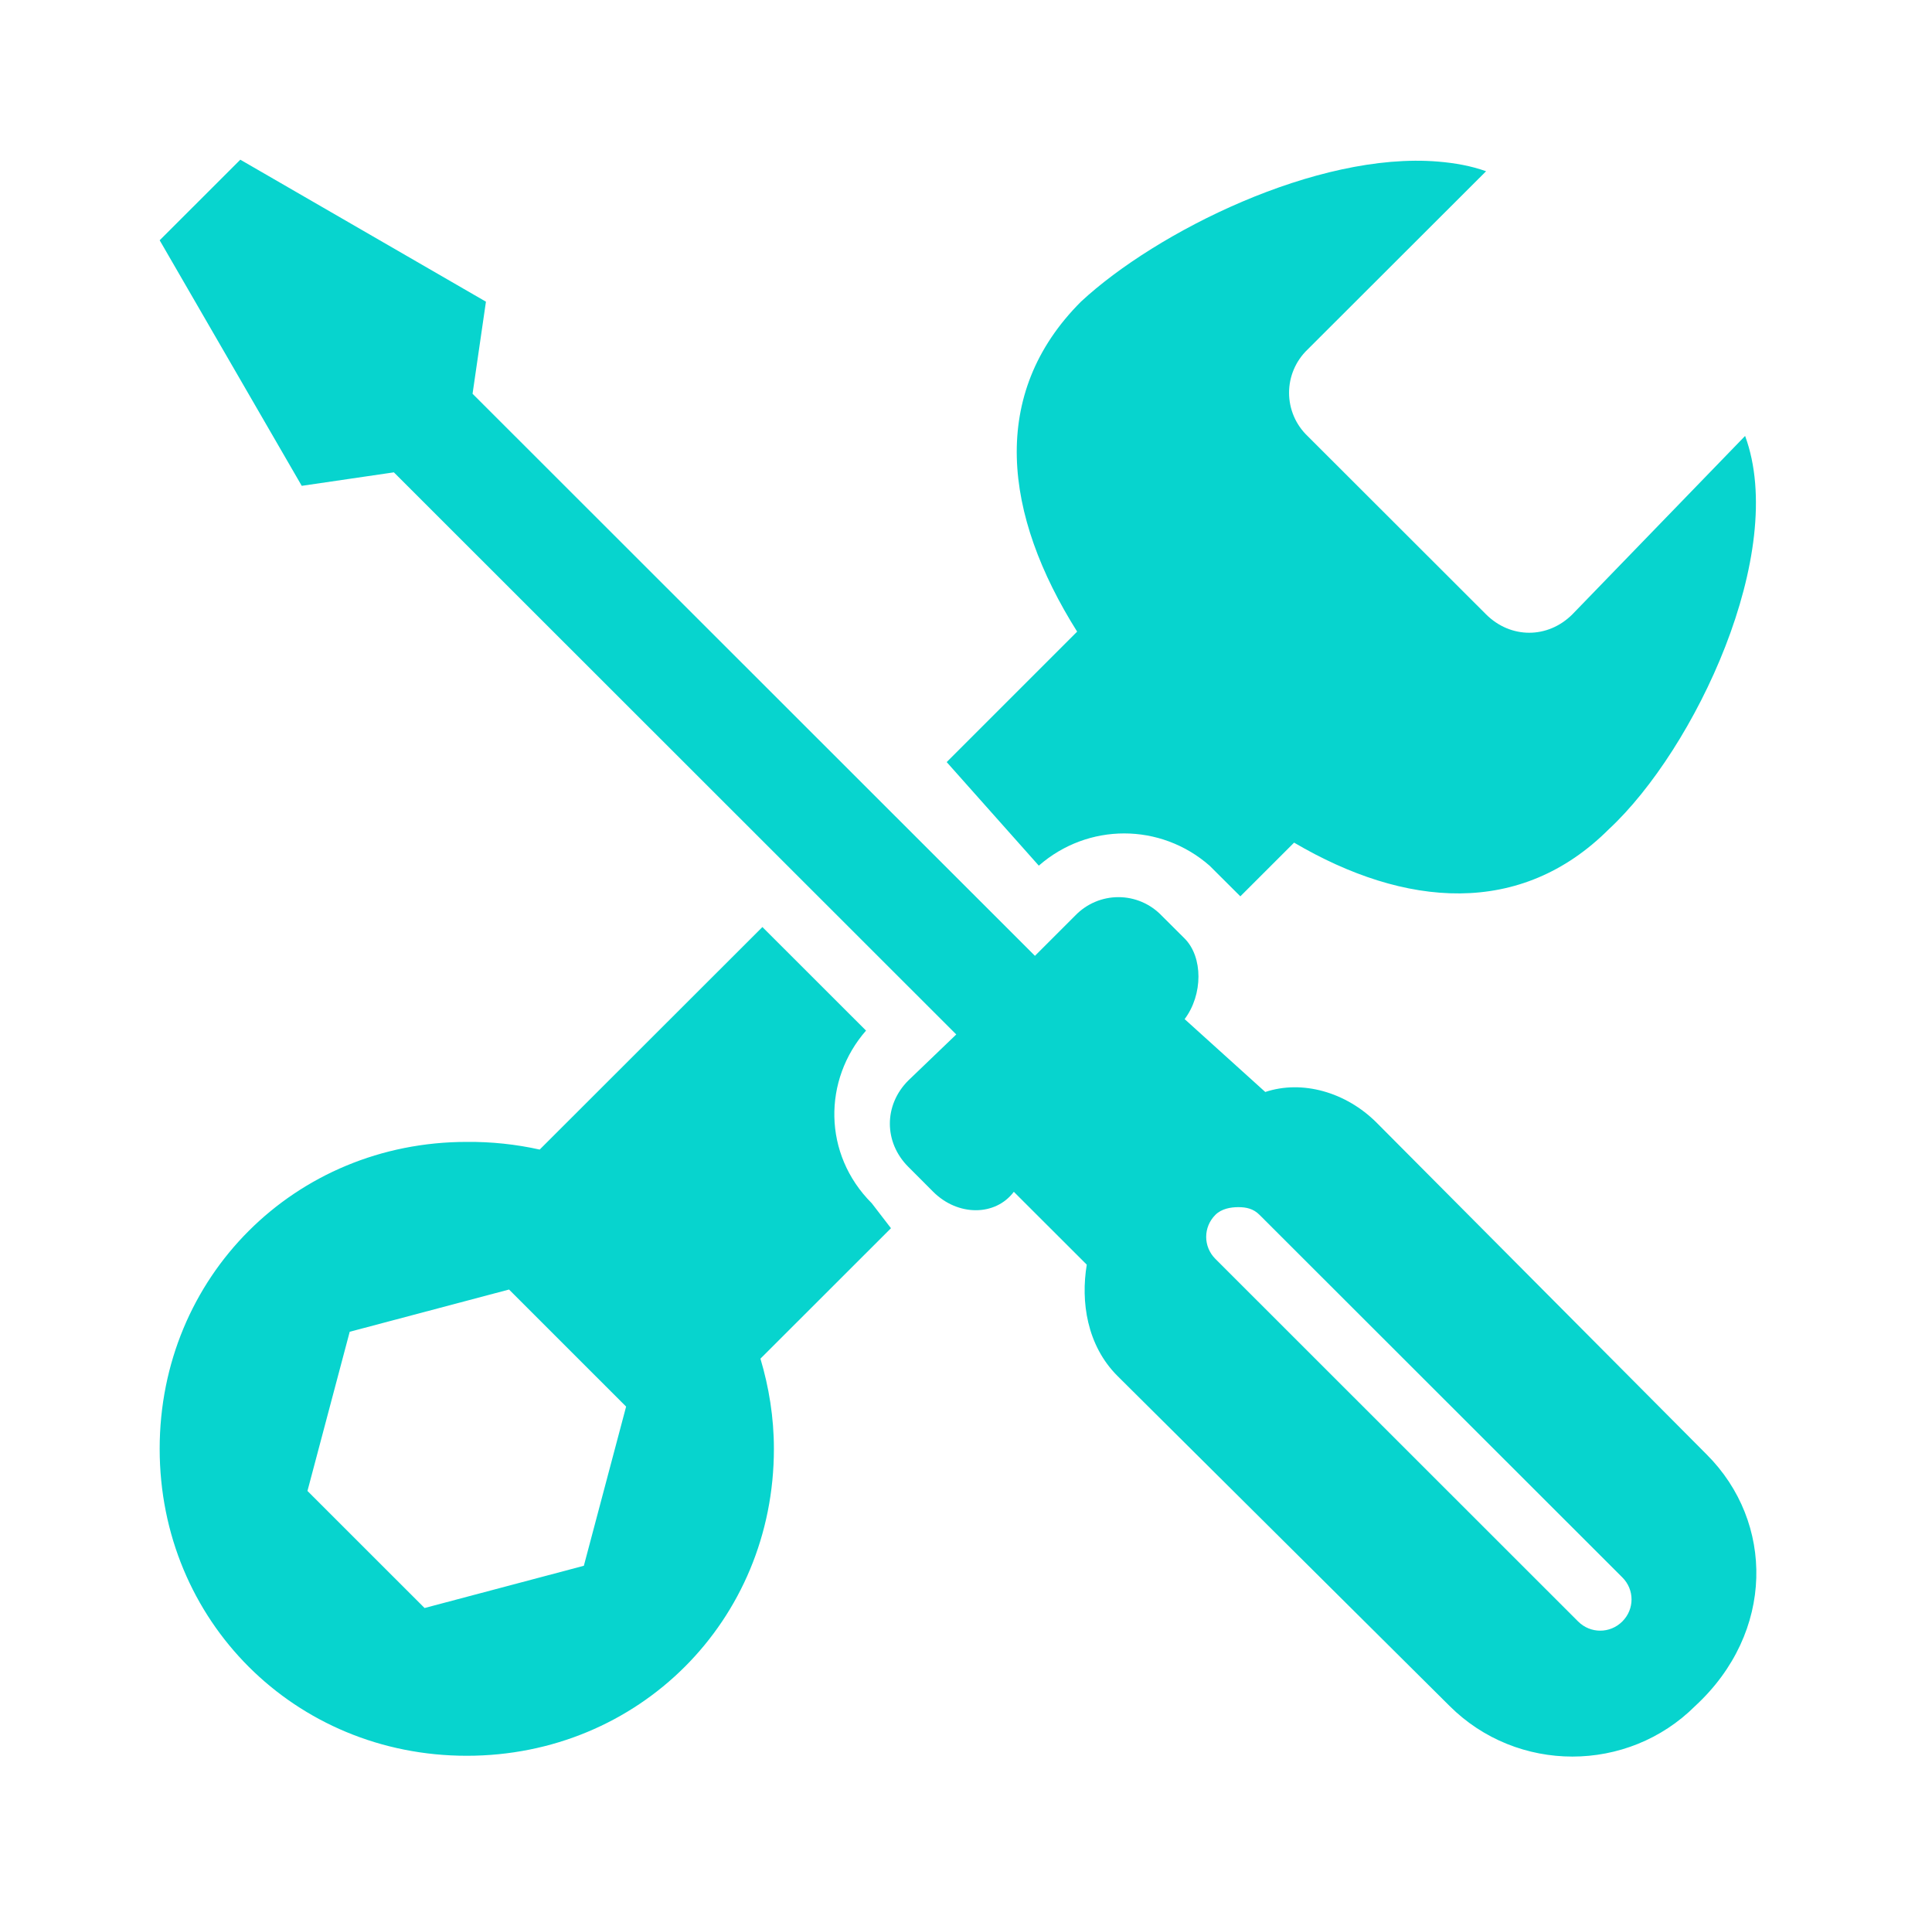<svg width="121" height="120" viewBox="0 0 121 120" fill="none" xmlns="http://www.w3.org/2000/svg">
<path d="M15.051 10L10 15.047L18.898 30.424L24.668 29.579L59.89 64.78L56.886 67.663C55.347 69.201 55.347 71.531 56.886 73.069L58.447 74.633C59.986 76.171 62.34 76.171 63.495 74.633L68.064 79.196C67.68 81.503 68.064 84.244 69.988 86.166L90.784 106.829C95.016 111.057 101.94 111.057 106.172 106.829C111.172 102.215 111.126 95.319 106.895 91.09L86.218 70.305C84.294 68.382 81.552 67.614 79.243 68.382L74.193 63.819C75.347 62.282 75.347 59.929 74.193 58.772L72.75 57.334C72.4 56.97 71.981 56.68 71.516 56.481C71.051 56.283 70.551 56.181 70.046 56.181C69.54 56.181 69.04 56.283 68.576 56.481C68.111 56.68 67.691 56.97 67.341 57.334L64.818 59.856L29.596 24.658L30.434 18.892L15.051 10ZM90.065 10.119C82.475 9.489 72.412 14.517 67.703 18.888C61.91 24.677 62.856 32.247 67.461 39.554L59.29 47.723L65.06 54.209C68.138 51.518 72.677 51.518 75.754 54.209L77.32 55.769L77.682 56.131L81.048 52.767C88.003 56.853 95.243 57.442 100.763 51.925C106.148 46.928 111.988 34.603 109.295 27.299L98.478 38.47C96.939 40.008 94.608 40.008 93.069 38.47L81.886 27.299C81.522 26.95 81.231 26.53 81.033 26.066C80.835 25.601 80.733 25.102 80.733 24.596C80.733 24.092 80.835 23.592 81.033 23.128C81.231 22.663 81.522 22.244 81.886 21.894L93.073 10.723C92.111 10.384 91.15 10.211 90.065 10.119ZM47.749 58.053L33.8 71.988C32.302 71.655 30.77 71.494 29.234 71.508C18.463 71.508 10 79.965 10 90.729C10 101.493 18.463 109.95 29.234 109.95C40.005 109.95 48.469 101.493 48.469 90.729C48.469 88.757 48.157 86.862 47.626 85.082L55.801 76.913L54.6 75.352C51.523 72.277 51.546 67.617 54.239 64.538L47.749 58.053ZM77.562 75.594C78.043 75.594 78.497 75.686 78.882 76.075L101.605 98.779C102.375 99.547 102.375 100.77 101.605 101.539C100.836 102.308 99.605 102.308 98.836 101.539L76.12 78.835C75.35 78.066 75.35 76.844 76.12 76.075C76.505 75.69 77.082 75.594 77.562 75.594ZM31.881 80.753L39.213 88.084L36.566 98.052L26.591 100.697L19.256 93.366L21.902 83.398L31.881 80.753Z" fill="#07D4CE"/>
</svg>
